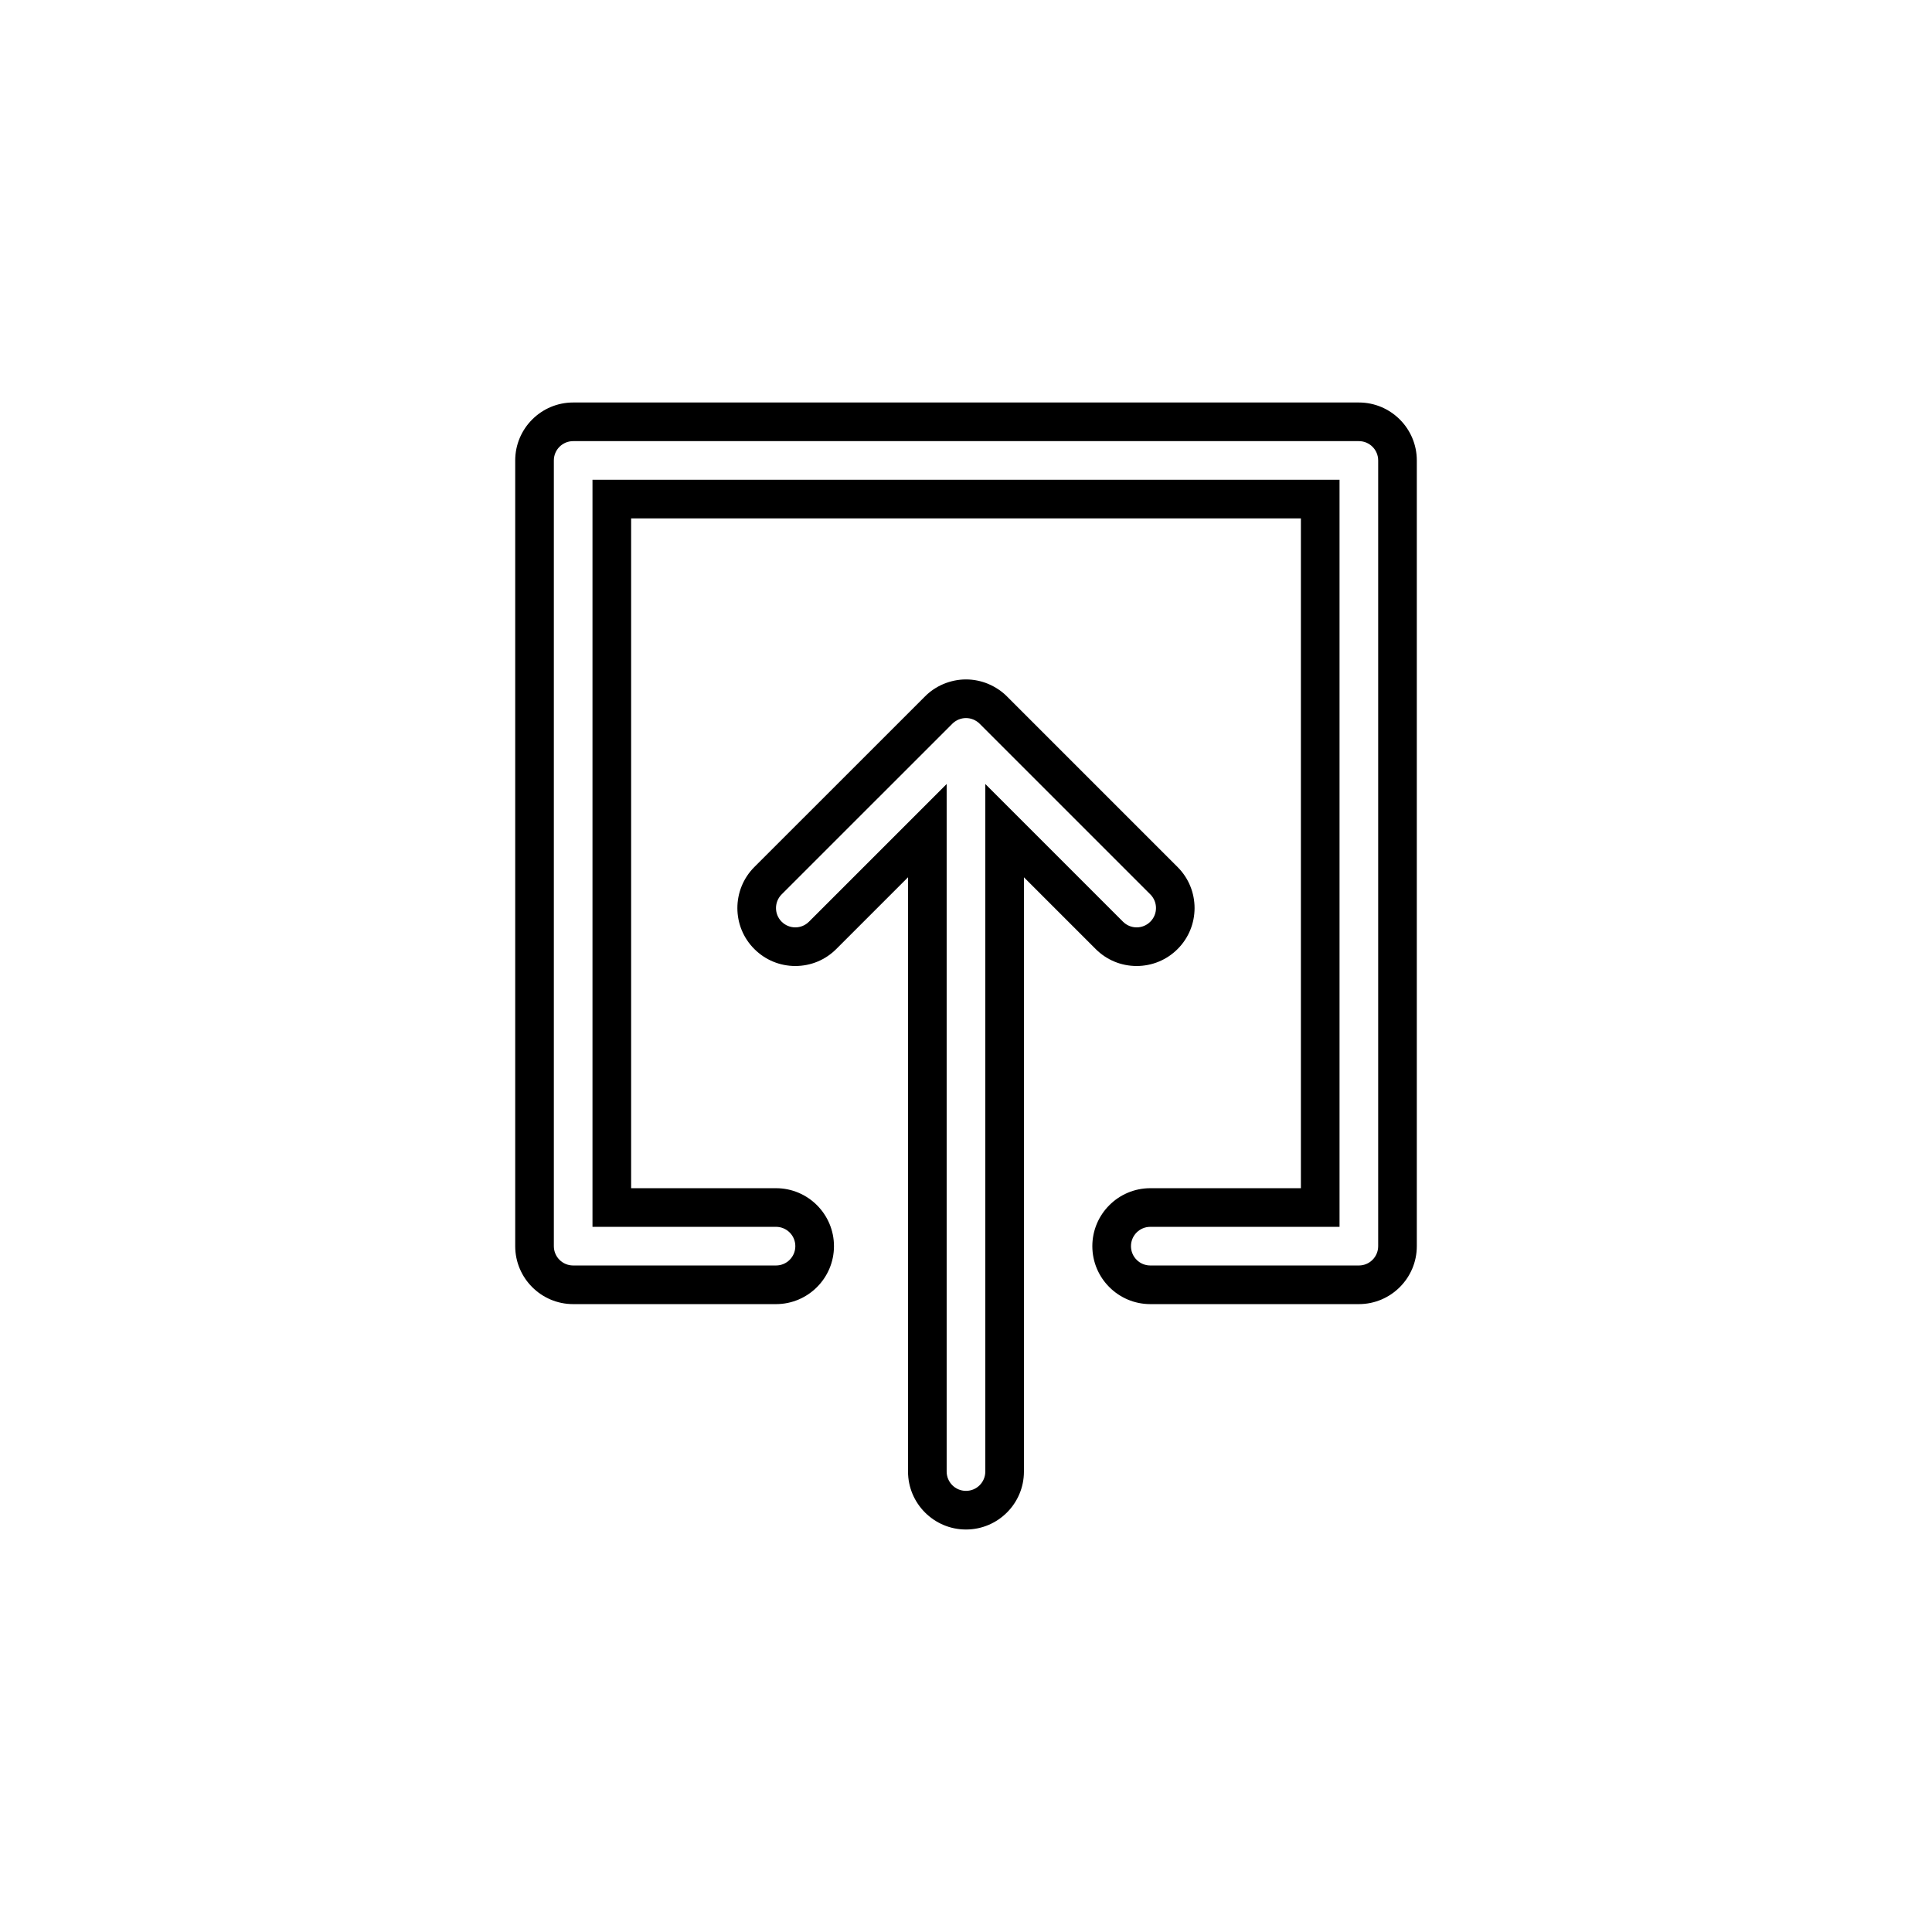 <?xml version="1.0" encoding="utf-8"?>
<!-- Generator: Adobe Illustrator 16.0.0, SVG Export Plug-In . SVG Version: 6.00 Build 0)  -->
<!DOCTYPE svg PUBLIC "-//W3C//DTD SVG 1.1//EN" "http://www.w3.org/Graphics/SVG/1.1/DTD/svg11.dtd">
<svg version="1.1" id="Layer_1" xmlns="http://www.w3.org/2000/svg" xmlns:xlink="http://www.w3.org/1999/xlink" x="0px" y="0px"
	 width="100px" height="100px" viewBox="0 0 100 100" enable-background="new 0 0 100 100" xml:space="preserve">
<g>
	<path d="M58.832,50c0.802,0,1.556-0.313,2.121-0.878c1.17-1.169,1.171-3.072,0-4.243l-8.817-8.817
		c-0.271-0.276-0.596-0.497-0.99-0.666c-0.367-0.151-0.753-0.229-1.147-0.229c-0.393,0-0.778,0.077-1.169,0.238
		c-0.365,0.156-0.688,0.374-0.952,0.642l-8.838,8.835c-1.166,1.173-1.164,3.075,0.004,4.239C39.611,49.688,40.364,50,41.165,50
		c0.803,0,1.556-0.313,2.121-0.879l3.713-3.713v30.759c0,1.654,1.346,3,3,3c1.655,0,3-1.346,3-3V45.409l3.711,3.711
		C57.277,49.688,58.031,50,58.832,50z M50.999,40.58v35.587c0,0.553-0.446,1-1,1c-0.553,0-1-0.447-1-1V40.58l-7.127,7.127
		c-0.391,0.392-1.022,0.392-1.414,0c-0.39-0.389-0.39-1.022,0-1.414l8.834-8.832c0.093-0.094,0.203-0.165,0.324-0.217
		c0.123-0.051,0.252-0.077,0.383-0.077c0.131,0,0.261,0.026,0.384,0.077c0.121,0.052,0.232,0.123,0.324,0.217l8.833,8.832
		c0.392,0.392,0.392,1.023,0,1.414c-0.391,0.392-1.022,0.392-1.414,0L50.999,40.58z"/>
	<path d="M29.667,67.501h10.499c1.654,0,3-1.346,3-3s-1.346-3-3-3h-7.499V26.833h34.667v34.668h-7.795c-1.654,0-3,1.346-3,3
		s1.346,3,3,3h10.795c1.654,0,3-1.346,3-3V23.833c0-1.654-1.346-3-3-3H29.667c-1.654,0-3,1.346-3,3v40.668
		C26.667,66.155,28.012,67.501,29.667,67.501z M28.667,23.833c0-0.553,0.447-1,1-1h40.667c0.553,0,1,0.447,1,1v40.668
		c0,0.553-0.447,1-1,1H59.539c-0.552,0-1-0.447-1-1c0-0.552,0.448-1,1-1h9.795V24.833H30.667v38.668h9.499c0.553,0,1,0.448,1,1
		c0,0.553-0.447,1-1,1H29.667c-0.553,0-1-0.447-1-1V23.833z"/>
</g>
</svg>
